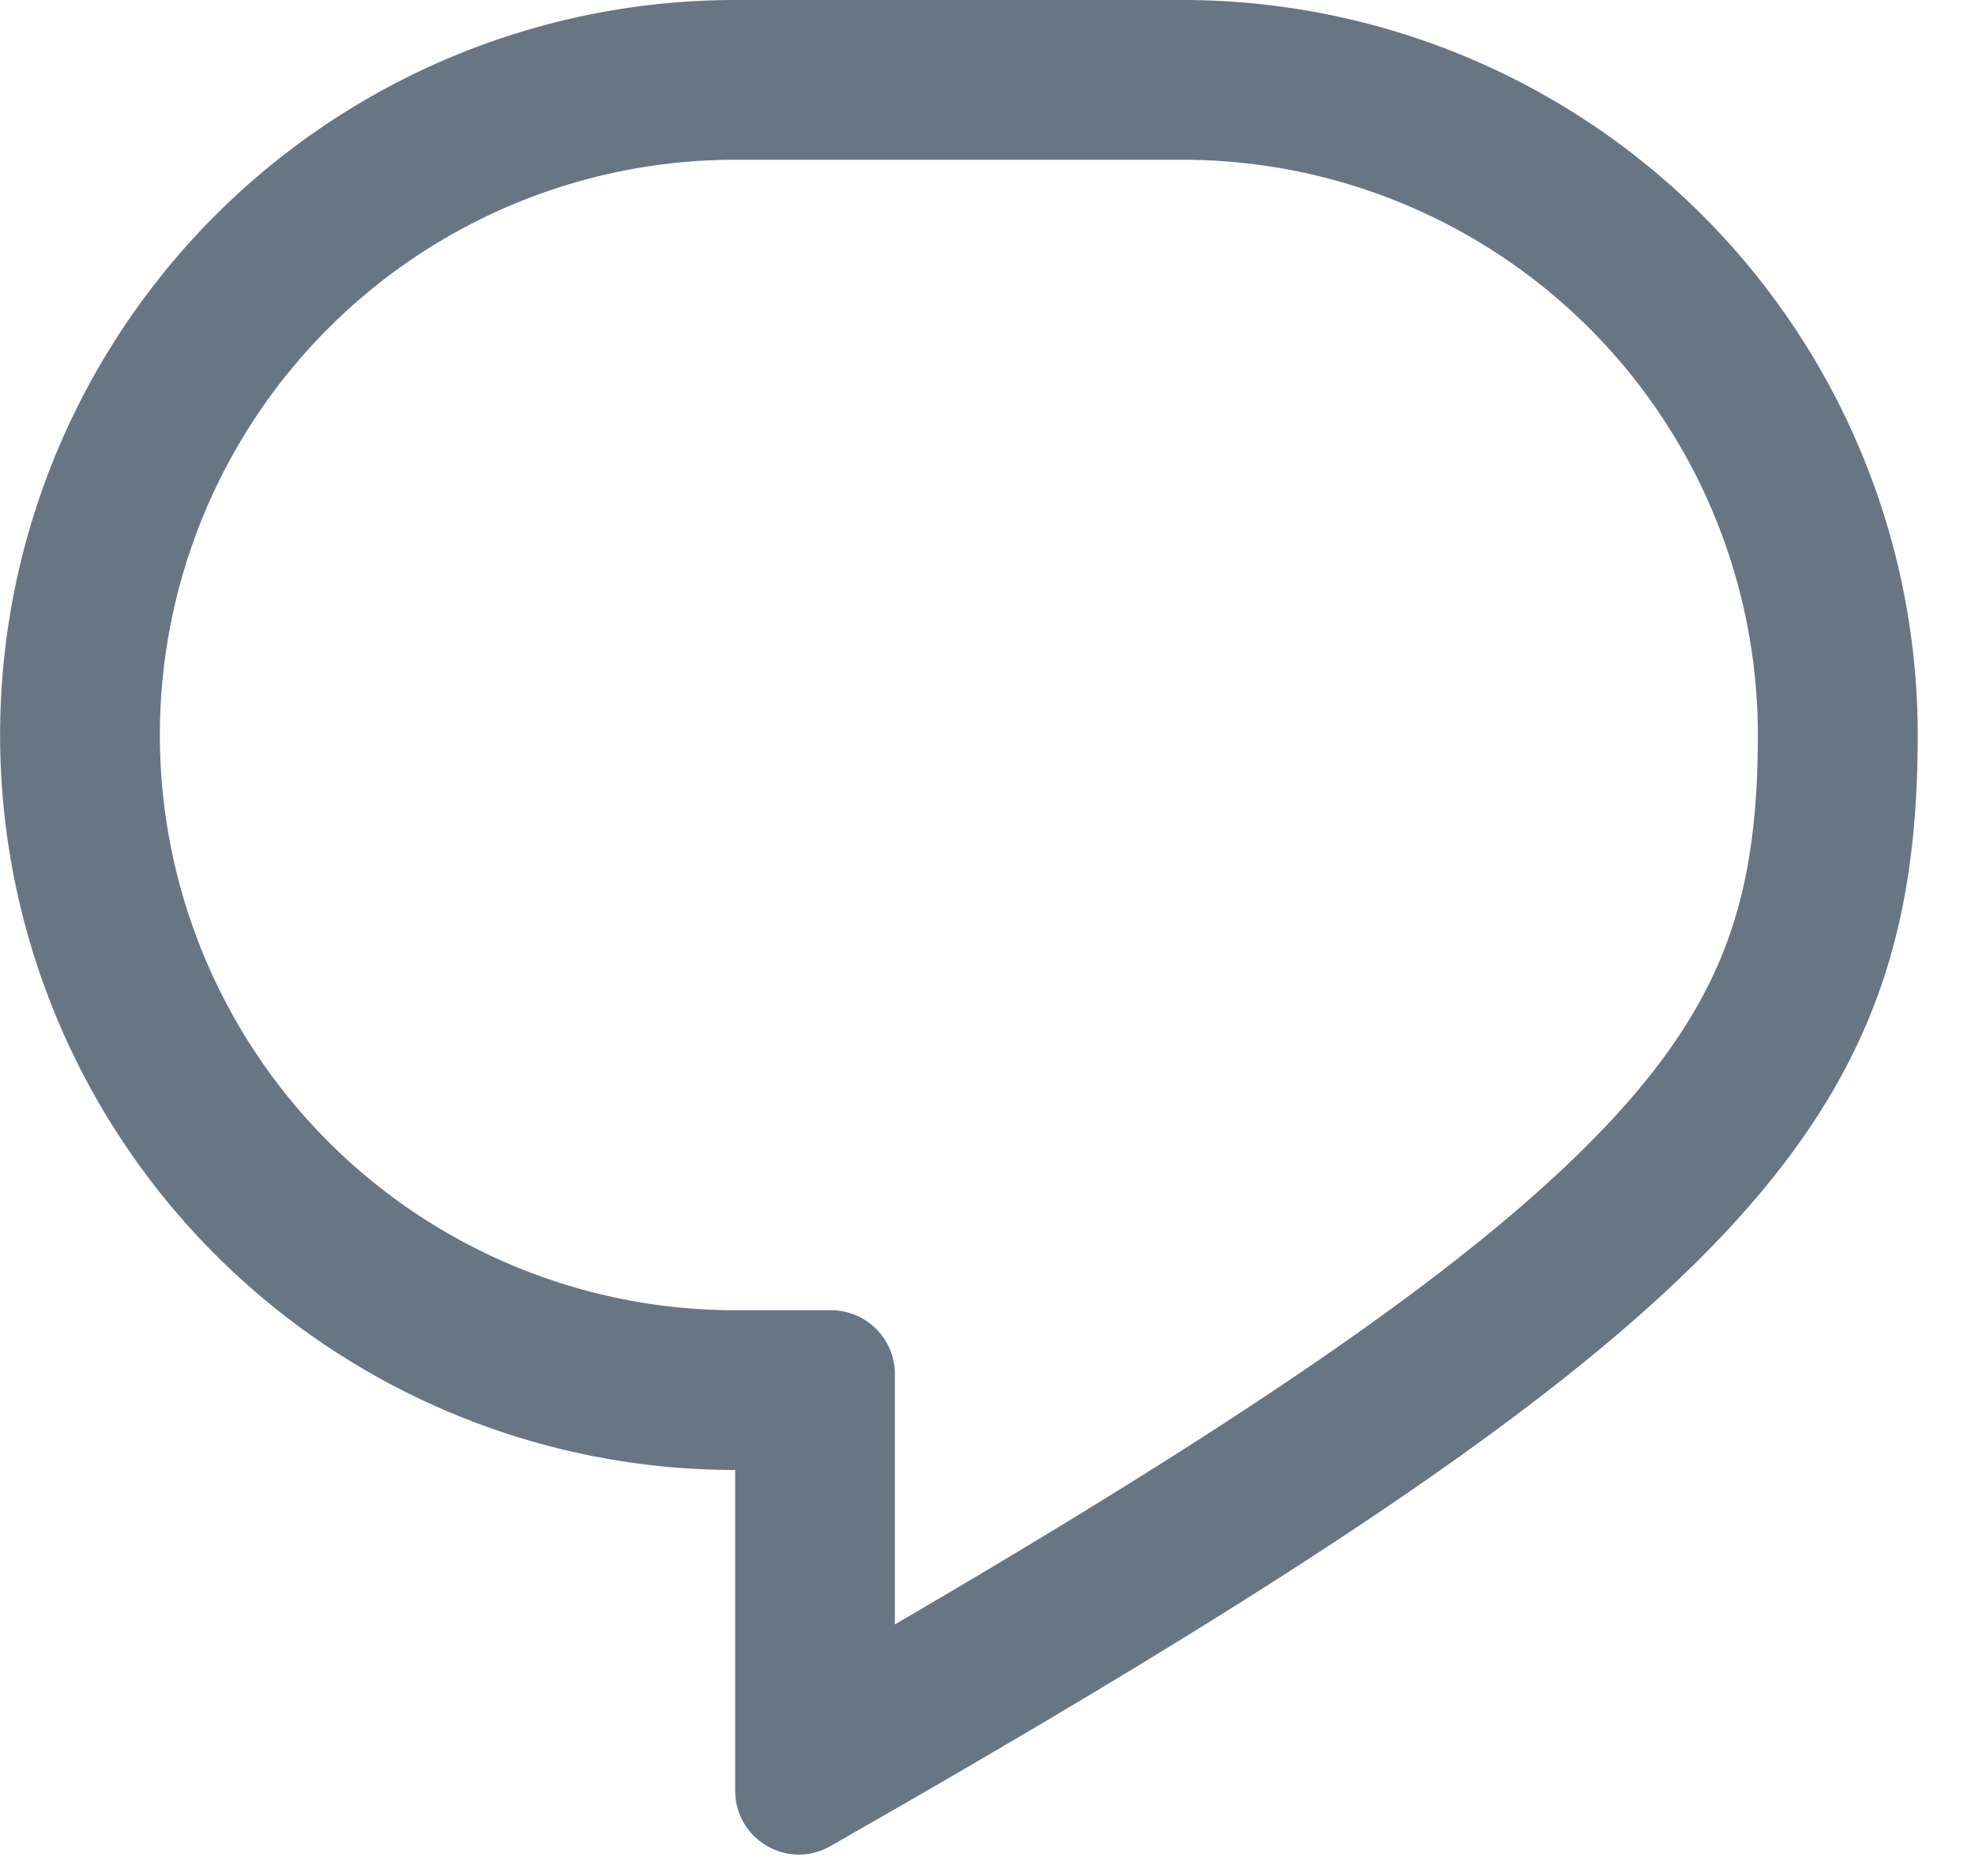 <svg xmlns="http://www.w3.org/2000/svg" fill="none" viewBox="0 0 20 19">
  <path fill="#687684" fill-rule="evenodd" d="M8.415 13.27c.358 0 .647.29.647.647v2.535c3.56-2.078 5.7-3.549 6.991-4.833.75-.745 1.162-1.38 1.401-1.986.241-.61.347-1.29.347-2.189a5.826 5.826 0 0 0-5.826-5.826h-4.53a5.826 5.826 0 0 0 0 11.652h.97Zm.647 5.053C17.69 13.358 19.42 11.324 19.42 7.444A7.444 7.444 0 0 0 11.975 0h-4.53a7.444 7.444 0 1 0 0 14.888v3.248c0 .495.533.807.963.562l.654-.375Z" clip-rule="evenodd"/>
</svg>